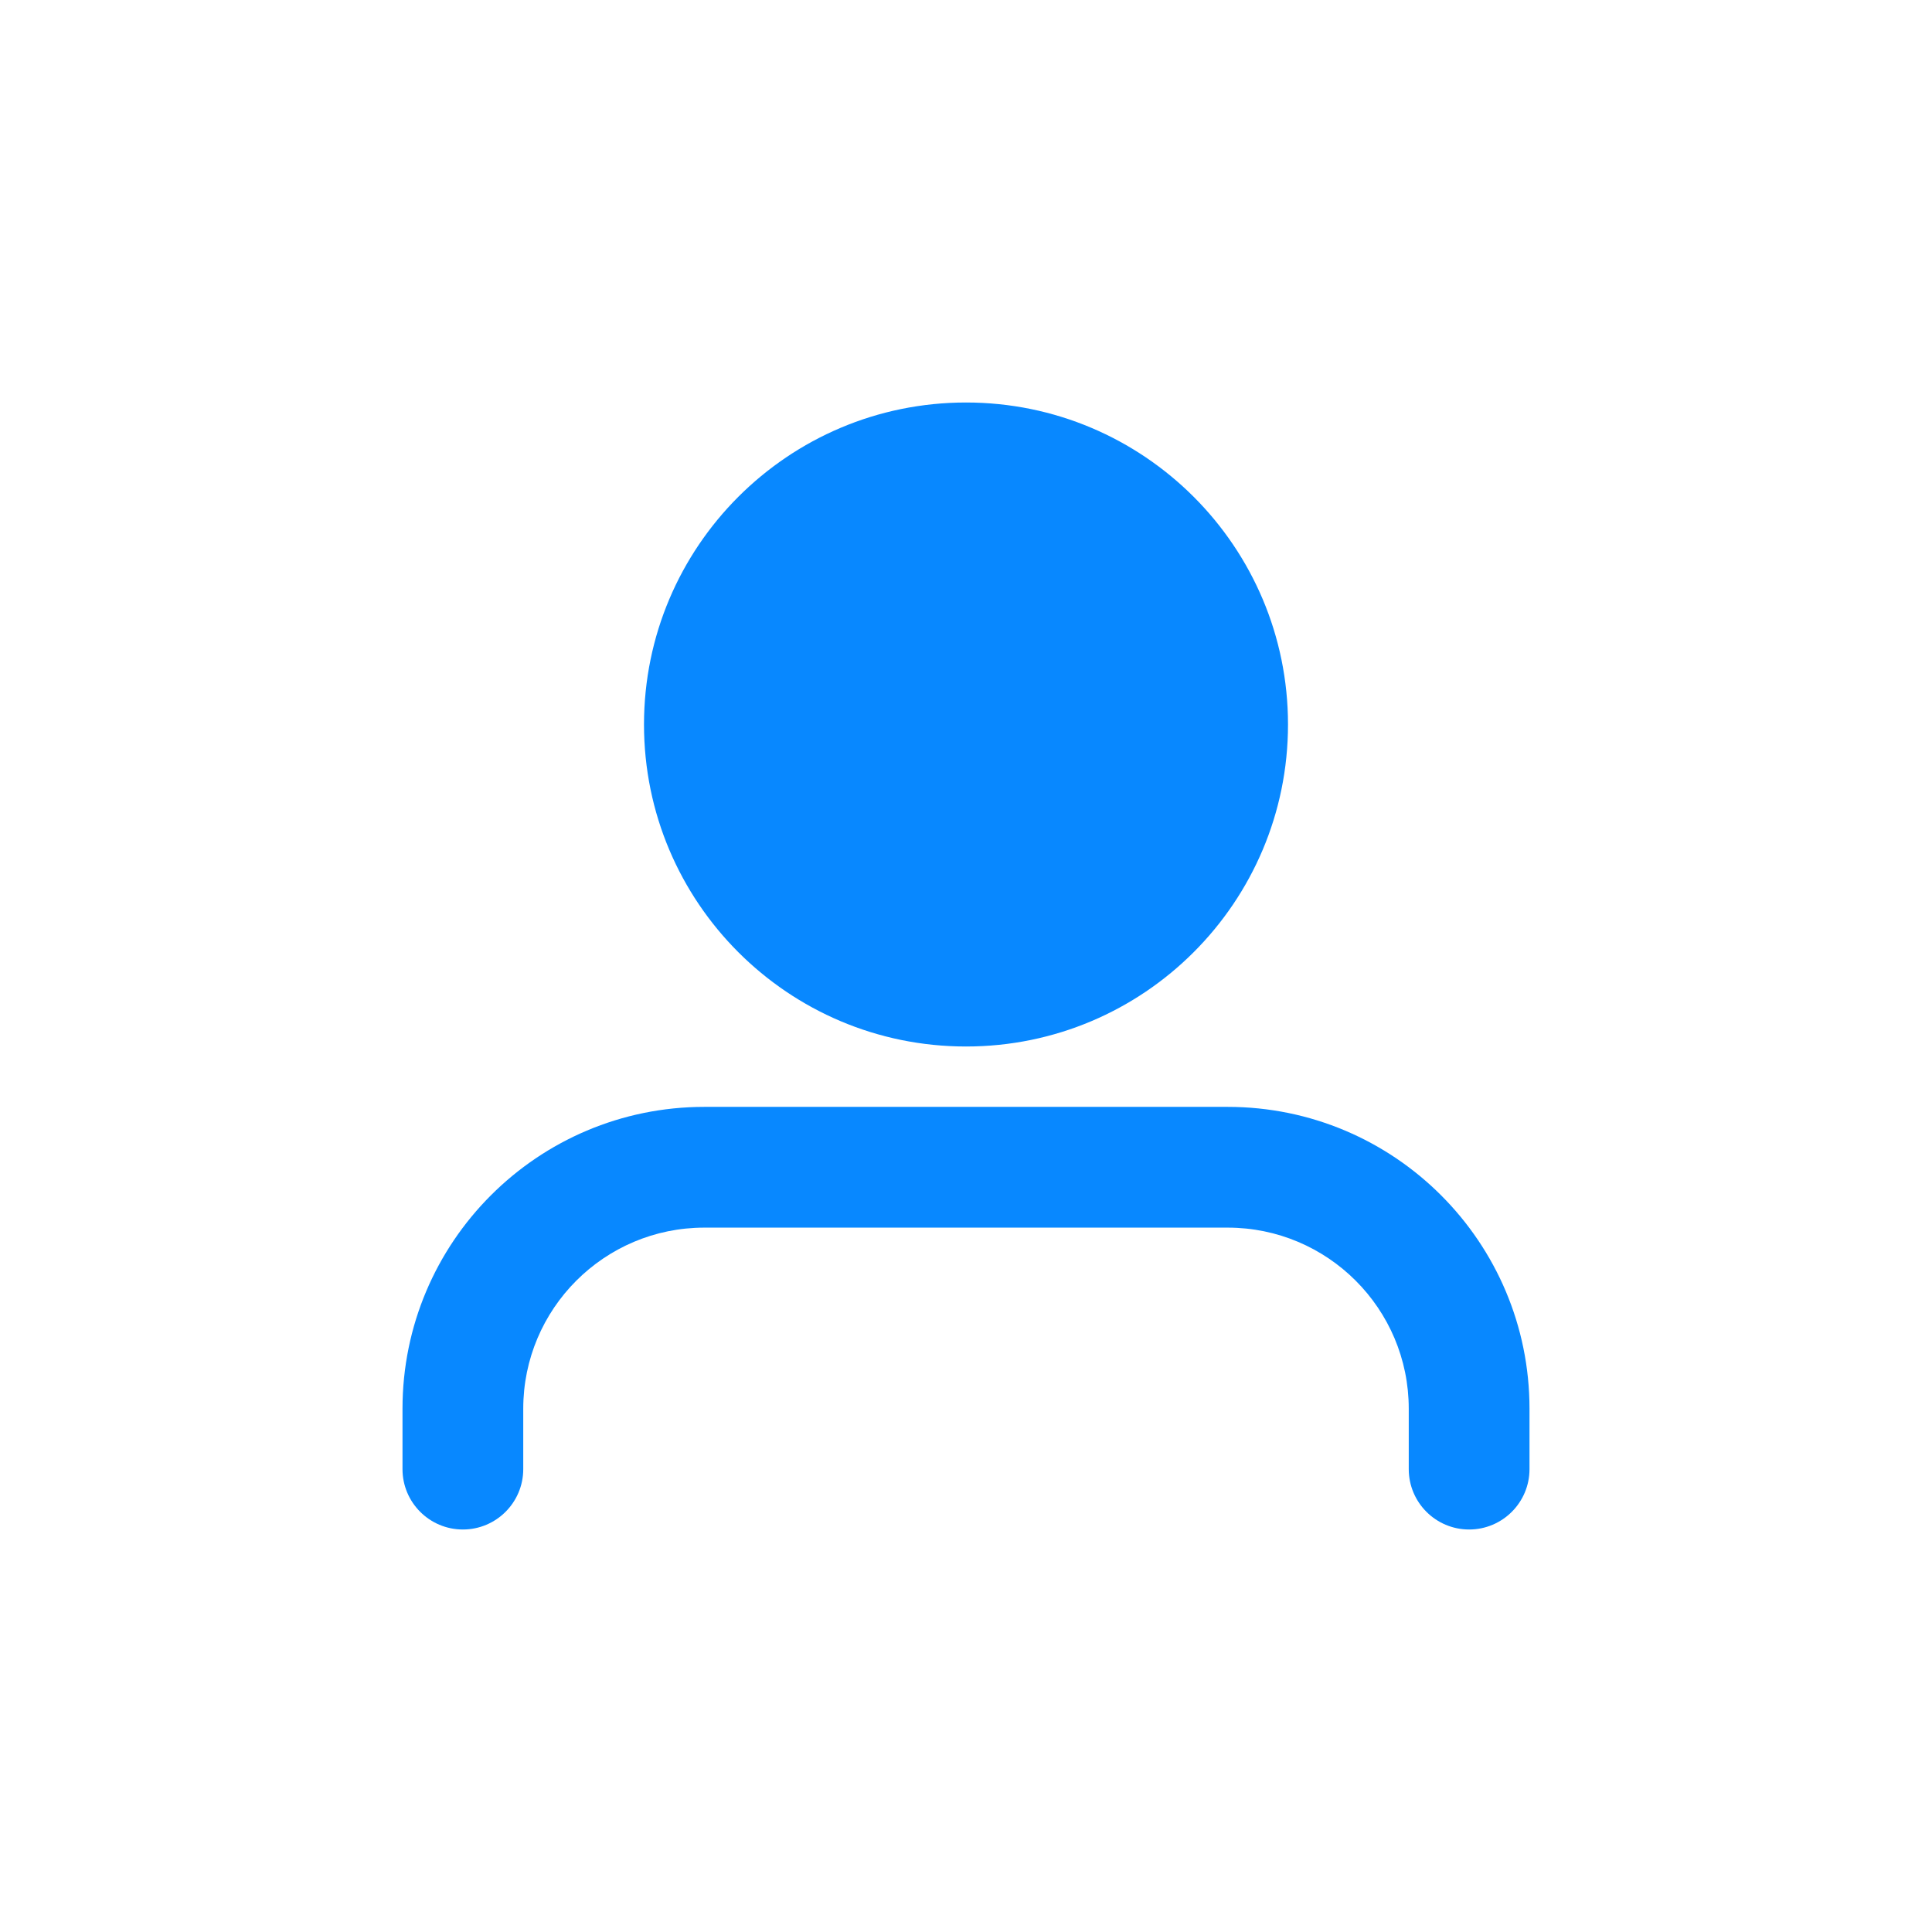 <?xml version="1.0" encoding="UTF-8"?>
<svg width="48px" height="48px" viewBox="0 0 48 48" version="1.1" xmlns="http://www.w3.org/2000/svg" xmlns:xlink="http://www.w3.org/1999/xlink">
    <title>icon_user</title>
    <defs>
        <rect id="path-1" x="8" y="8" width="32" height="32"></rect>
    </defs>
    <g id="页面-1" stroke="none" stroke-width="1" fill="none" fill-rule="evenodd">
        <g id="产品页icon" transform="translate(-376, -5662)">
            <g id="组件一" transform="translate(160, 5662)">
                <g id="icon_user" transform="translate(216, 0)">
                    <rect id="矩形" fill="#0888FF" opacity="0" x="0" y="0" width="48" height="48"></rect>
                    <mask id="mask-2" fill="white">
                        <use xlink:href="#path-1"></use>
                    </mask>
                    <g id="蒙版"></g>
                    <path d="M24,26 C28.418,26 32,22.418 32,18 C32,13.582 28.418,10 24,10 C19.582,10 16,13.582 16,18 C16,22.418 19.582,26 24,26 Z M30.5,27.5 C34.642,27.5 38,30.858 38,35 L38,36.5 C38,37.328 37.328,38 36.5,38 C35.672,38 35,37.328 35,36.5 L35,35 C35,32.515 32.985,30.5 30.5,30.5 L17.5,30.5 C15.015,30.5 13,32.515 13,35 L13,36.5 C13,37.328 12.328,38 11.5,38 C10.672,38 10,37.328 10,36.5 L10,35 C10,30.858 13.358,27.5 17.5,27.5 L30.5,27.5 Z" id="形状结合" fill="#0888FF" fill-rule="nonzero" mask="url(#mask-2)"></path>
                </g>
            </g>
        </g>
    </g>
</svg>